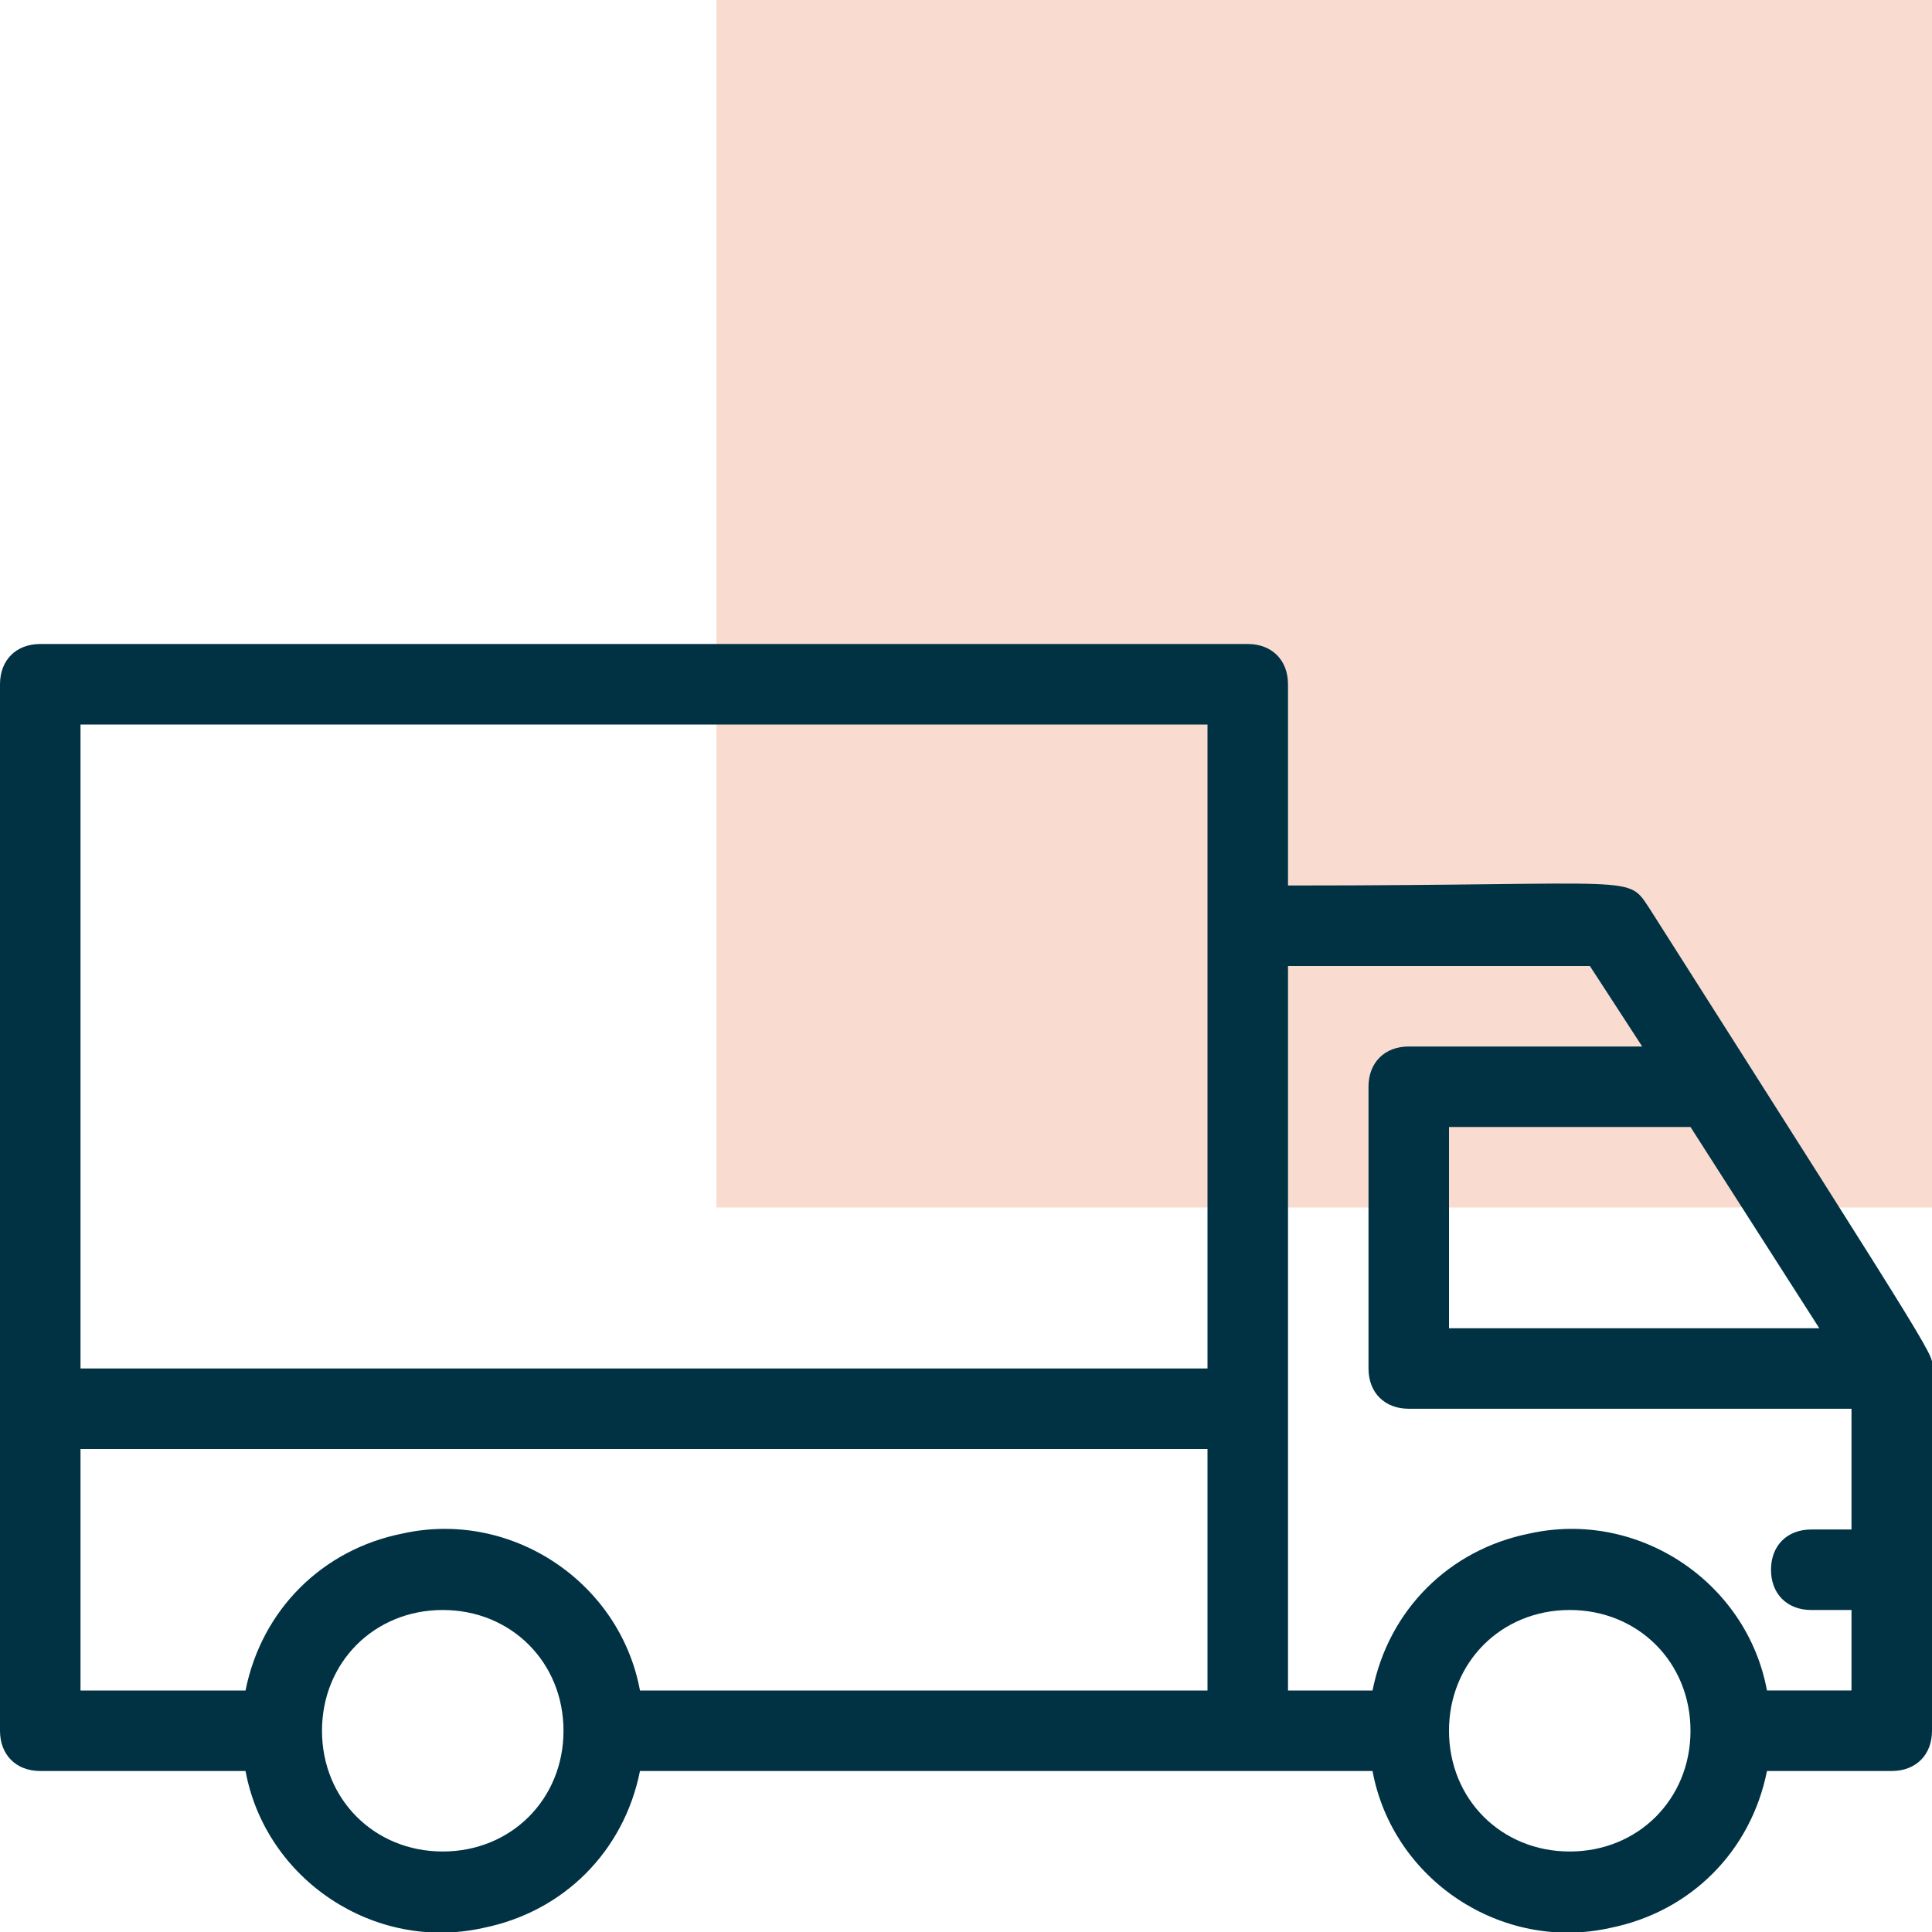 <?xml version="1.0" encoding="utf-8"?>
<!-- Generator: Adobe Illustrator 27.8.0, SVG Export Plug-In . SVG Version: 6.00 Build 0)  -->
<svg version="1.1" id="Layer_1" xmlns="http://www.w3.org/2000/svg" xmlns:xlink="http://www.w3.org/1999/xlink" x="0px" y="0px"
	 viewBox="0 0 48 48" style="enable-background:new 0 0 48 48;" xml:space="preserve">
<style type="text/css">
	.st0{opacity:0.2;fill:#E84C0F;enable-background:new    ;}
	.st1{fill:#003244;}
</style>
<rect x="17.8" y="-0.2" class="st0" width="30.2" height="30.2"/>
<g id="Delivery">
	<path class="st1" d="M48,34c0-0.4,0.5,0.4-7-11.4c-0.6-0.9-0.1-0.6-9-0.6v-5c0-0.6-0.4-1-1-1H1c-0.6,0-1,0.4-1,1v26
		c0,0.6,0.4,1,1,1h5.1c0.5,2.7,3.2,4.5,5.9,3.9c2-0.4,3.5-1.9,3.9-3.9h18.2c0.5,2.7,3.2,4.5,5.9,3.9c2-0.4,3.5-1.9,3.9-3.9H47
		c0.6,0,1-0.4,1-1V34z M45.2,33H36v-5h6L45.2,33z M2,18h28v16H2V18z M2,36h28v6H15.9c-0.5-2.7-3.2-4.5-5.9-3.9C8,38.5,6.5,40,6.1,42
		H2V36z M11,46c-1.7,0-3-1.3-3-3s1.3-3,3-3s3,1.3,3,3S12.7,46,11,46z M39,46c-1.7,0-3-1.3-3-3s1.3-3,3-3s3,1.3,3,3S40.7,46,39,46z
		 M43.9,42c-0.5-2.7-3.2-4.5-5.9-3.9c-2,0.4-3.5,1.9-3.9,3.9H32V24h7.5l1.3,2H35c-0.6,0-1,0.4-1,1v7c0,0.6,0.4,1,1,1h11v3h-1
		c-0.6,0-1,0.4-1,1s0.4,1,1,1h1v2H43.9z"/>
</g>
</svg>
